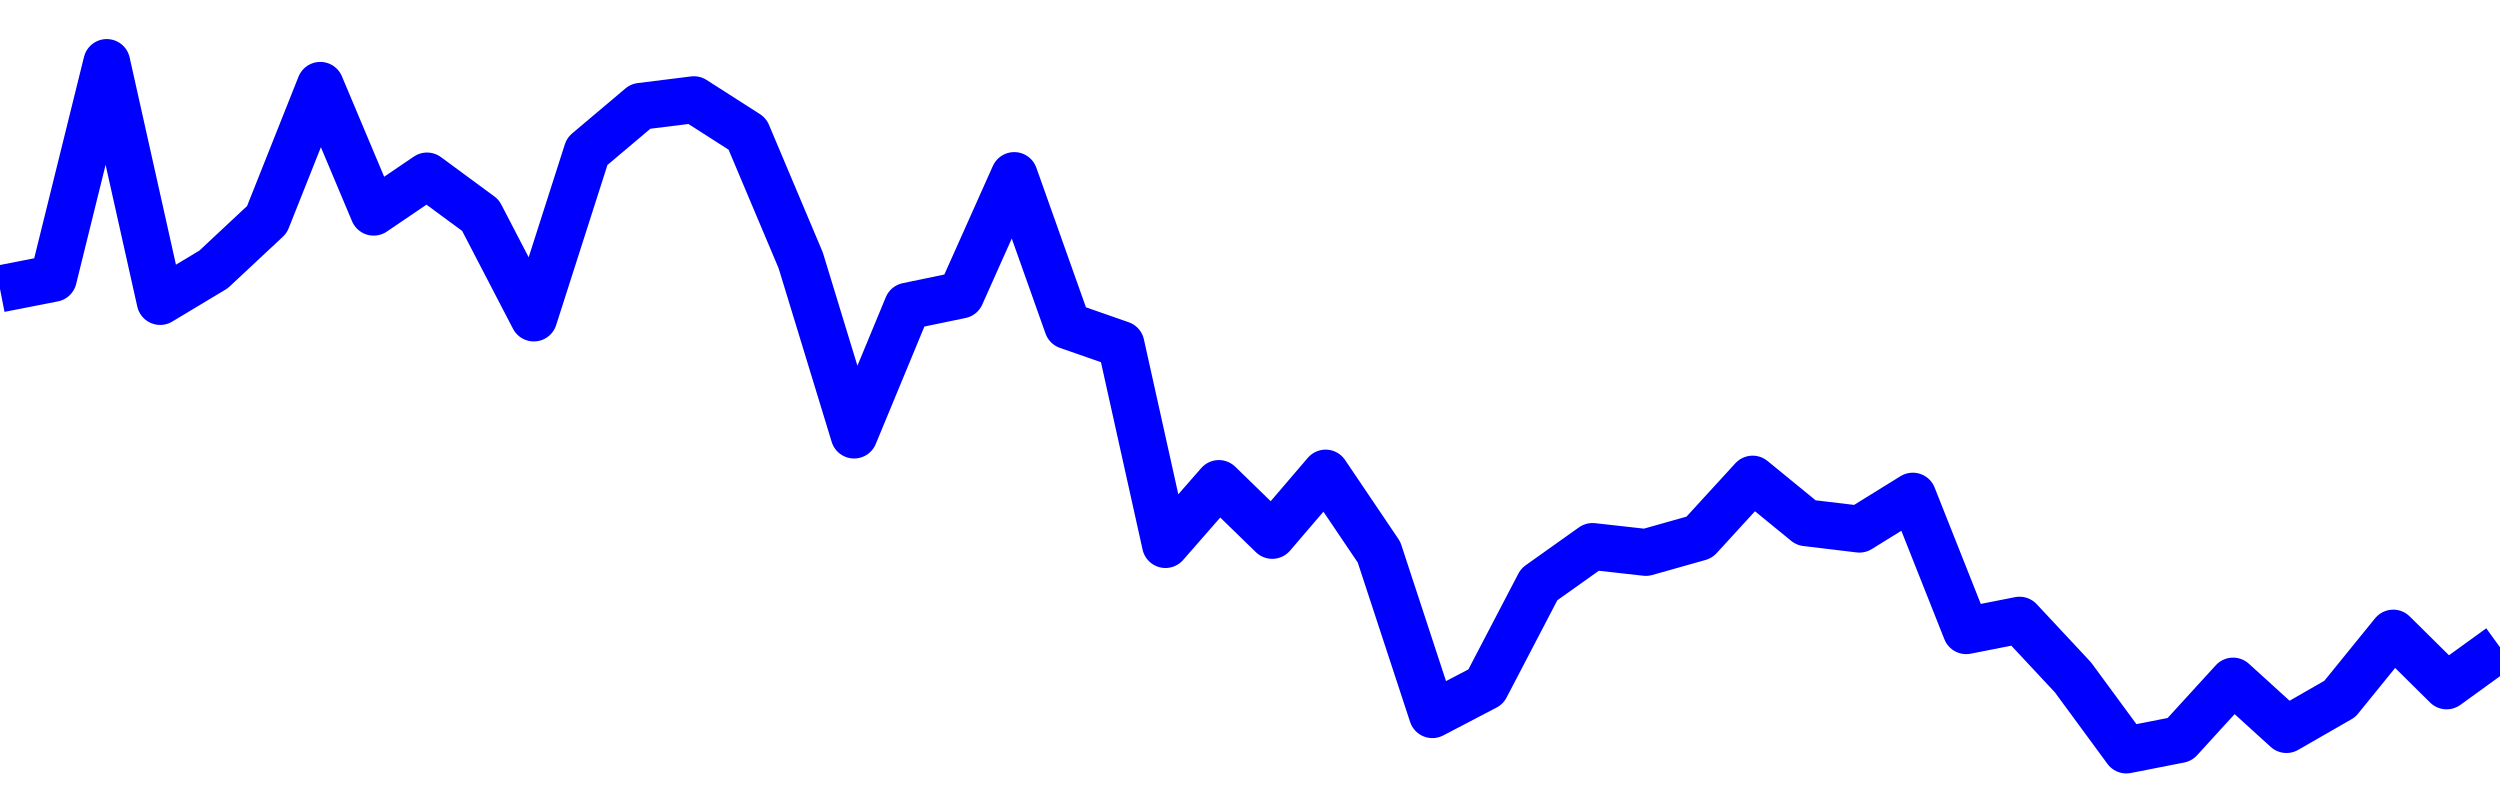 <svg xmlns="http://www.w3.org/2000/svg" fill="none" width="80" height="26"><polyline points="0,9.244 1.708,8.909 3.416,2 5.125,9.648 6.833,8.622 8.541,7.026 10.249,2.731 11.957,6.79 13.665,5.631 15.374,6.889 17.082,10.176 18.79,4.845 20.498,3.403 22.206,3.19 23.915,4.284 25.623,8.332 27.331,13.922 29.039,9.796 30.747,9.441 32.456,5.617 34.164,10.424 35.872,11.02 37.295,17.426 39.004,15.472 40.712,17.133 42.42,15.138 44.128,17.668 45.836,22.869 47.544,21.977 49.253,18.702 50.961,17.487 52.669,17.678 54.377,17.196 56.085,15.331 57.794,16.728 59.502,16.933 61.21,15.876 62.918,20.182 64.626,19.845 66.335,21.676 68.043,24 69.751,23.664 71.459,21.794 73.167,23.346 74.875,22.365 76.584,20.259 78.292,21.949 80,20.713 " stroke-linejoin="round" style="fill: transparent; stroke:blue; stroke-width:1.5" /></svg>